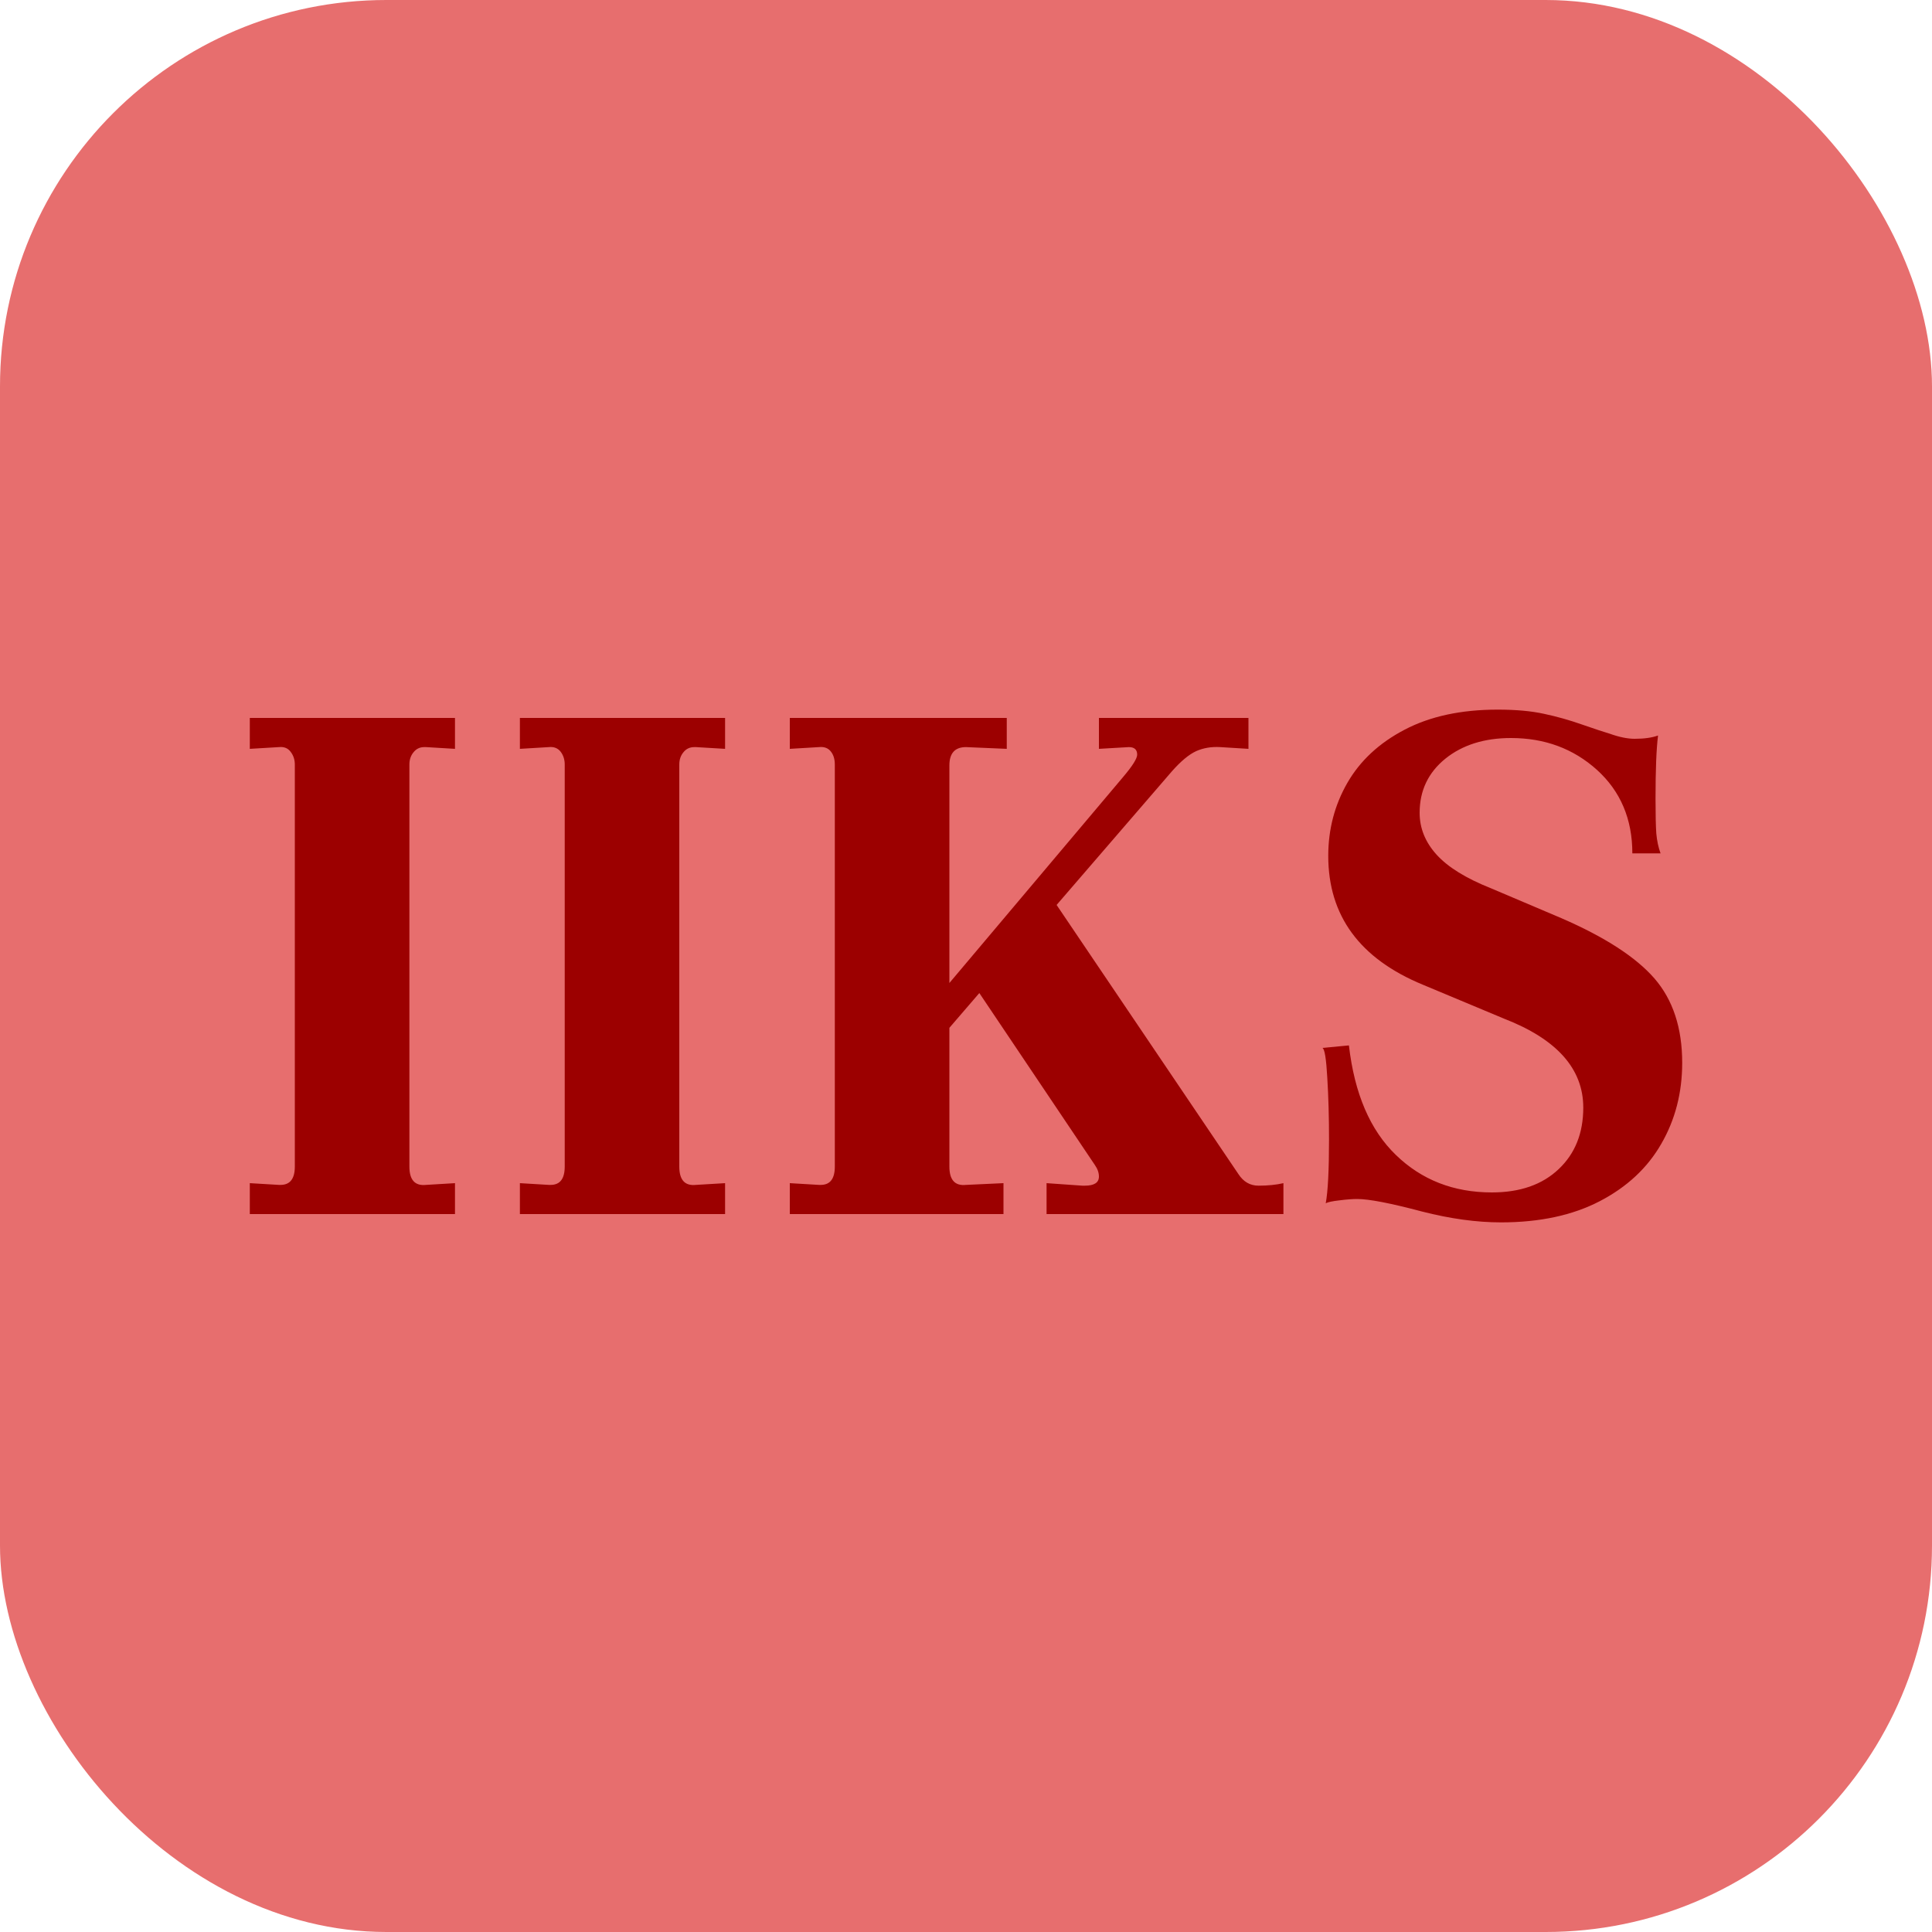 <svg xmlns="http://www.w3.org/2000/svg" width="256" height="256" viewBox="0 0 100 100"><rect width="100" height="100" rx="20" fill="#e76e6e"></rect><path fill="#9c0000" d="M12.93 62.84L12.93 61.24L14.44 61.33L14.52 61.33Q15.26 61.33 15.26 60.38L15.26 60.38L15.26 39.57Q15.26 39.19 15.04 38.91Q14.83 38.63 14.44 38.67L14.44 38.67L12.93 38.76L12.93 37.16L23.55 37.16L23.55 38.76L22.05 38.67L21.96 38.67Q21.62 38.67 21.41 38.93Q21.19 39.19 21.19 39.57L21.19 39.57L21.19 60.38Q21.19 61.42 22.05 61.33L22.05 61.33L23.55 61.24L23.55 62.84L12.93 62.84ZM26.91 62.84L26.91 61.24L28.41 61.33L28.50 61.33Q29.23 61.33 29.23 60.38L29.23 60.38L29.23 39.57Q29.23 39.19 29.02 38.91Q28.80 38.63 28.41 38.67L28.41 38.67L26.91 38.76L26.91 37.16L37.53 37.16L37.53 38.76L36.02 38.67L35.94 38.67Q35.59 38.67 35.38 38.93Q35.16 39.19 35.16 39.57L35.16 39.57L35.16 60.38Q35.16 61.42 36.02 61.33L36.02 61.33L37.53 61.24L37.53 62.84L26.91 62.84ZM65.14 61.37Q65.87 61.37 66.43 61.24L66.43 61.24L66.43 62.84L54.17 62.84L54.17 61.24L56.02 61.37L56.15 61.37Q56.88 61.37 56.88 60.90L56.88 60.90Q56.88 60.60 56.67 60.30L56.67 60.30L50.69 51.40L49.14 53.20L49.14 60.38Q49.14 61.42 50 61.33L50 61.33L51.94 61.24L51.94 62.84L40.88 62.84L40.88 61.24L42.39 61.33L42.48 61.33Q43.21 61.33 43.21 60.38L43.21 60.38L43.21 39.57Q43.21 39.14 42.99 38.88Q42.78 38.63 42.39 38.67L42.39 38.67L40.88 38.76L40.88 37.16L52.11 37.16L52.11 38.76L50 38.67Q49.14 38.67 49.14 39.62L49.14 39.62L49.14 50.88L58.13 40.22Q58.86 39.36 58.86 39.06L58.86 39.06Q58.86 38.67 58.43 38.67L58.43 38.67L56.88 38.76L56.88 37.16L64.62 37.16L64.62 38.76L63.16 38.67Q62.47 38.63 61.91 38.88Q61.35 39.14 60.66 39.92L60.66 39.92L54.69 46.84L64.10 60.77Q64.49 61.37 65.14 61.37L65.14 61.37ZM68.45 54.24L69.82 54.11Q70.25 57.85 72.25 59.78Q74.25 61.72 77.22 61.72L77.22 61.72Q79.41 61.72 80.68 60.51Q81.95 59.31 81.95 57.33L81.95 57.33Q81.95 54.32 77.86 52.73L77.86 52.73L73.65 50.97Q68.75 48.95 68.75 44.30L68.75 44.30Q68.75 42.24 69.74 40.52Q70.73 38.80 72.70 37.77Q74.68 36.73 77.52 36.73L77.52 36.73Q78.94 36.73 79.93 36.95Q80.92 37.16 81.91 37.51Q82.89 37.85 83.33 37.98L83.33 37.98Q84.06 38.24 84.61 38.24L84.61 38.24Q85.35 38.24 85.82 38.07L85.82 38.07Q85.69 39.10 85.69 41.34L85.69 41.34Q85.69 42.58 85.73 43.14Q85.78 43.70 85.95 44.17L85.95 44.17L84.49 44.17Q84.49 41.51 82.66 39.85Q80.83 38.20 78.21 38.20L78.21 38.20Q76.14 38.20 74.81 39.27Q73.48 40.35 73.48 42.07L73.48 42.07Q73.48 43.27 74.36 44.24Q75.24 45.21 77.18 45.98L77.18 45.98L80.83 47.53Q84.19 48.99 85.63 50.64Q87.07 52.30 87.07 55.01L87.07 55.01Q87.07 57.33 85.99 59.20Q84.92 61.07 82.81 62.17Q80.70 63.27 77.69 63.27L77.69 63.27Q75.80 63.27 73.61 62.71L73.61 62.71Q71.16 62.06 70.25 62.06L70.25 62.06Q69.87 62.06 69.33 62.13Q68.79 62.19 68.62 62.28L68.62 62.28Q68.79 61.37 68.79 58.97L68.79 58.97Q68.79 57.25 68.70 55.78Q68.62 54.32 68.45 54.24L68.45 54.24Z"></path></svg>